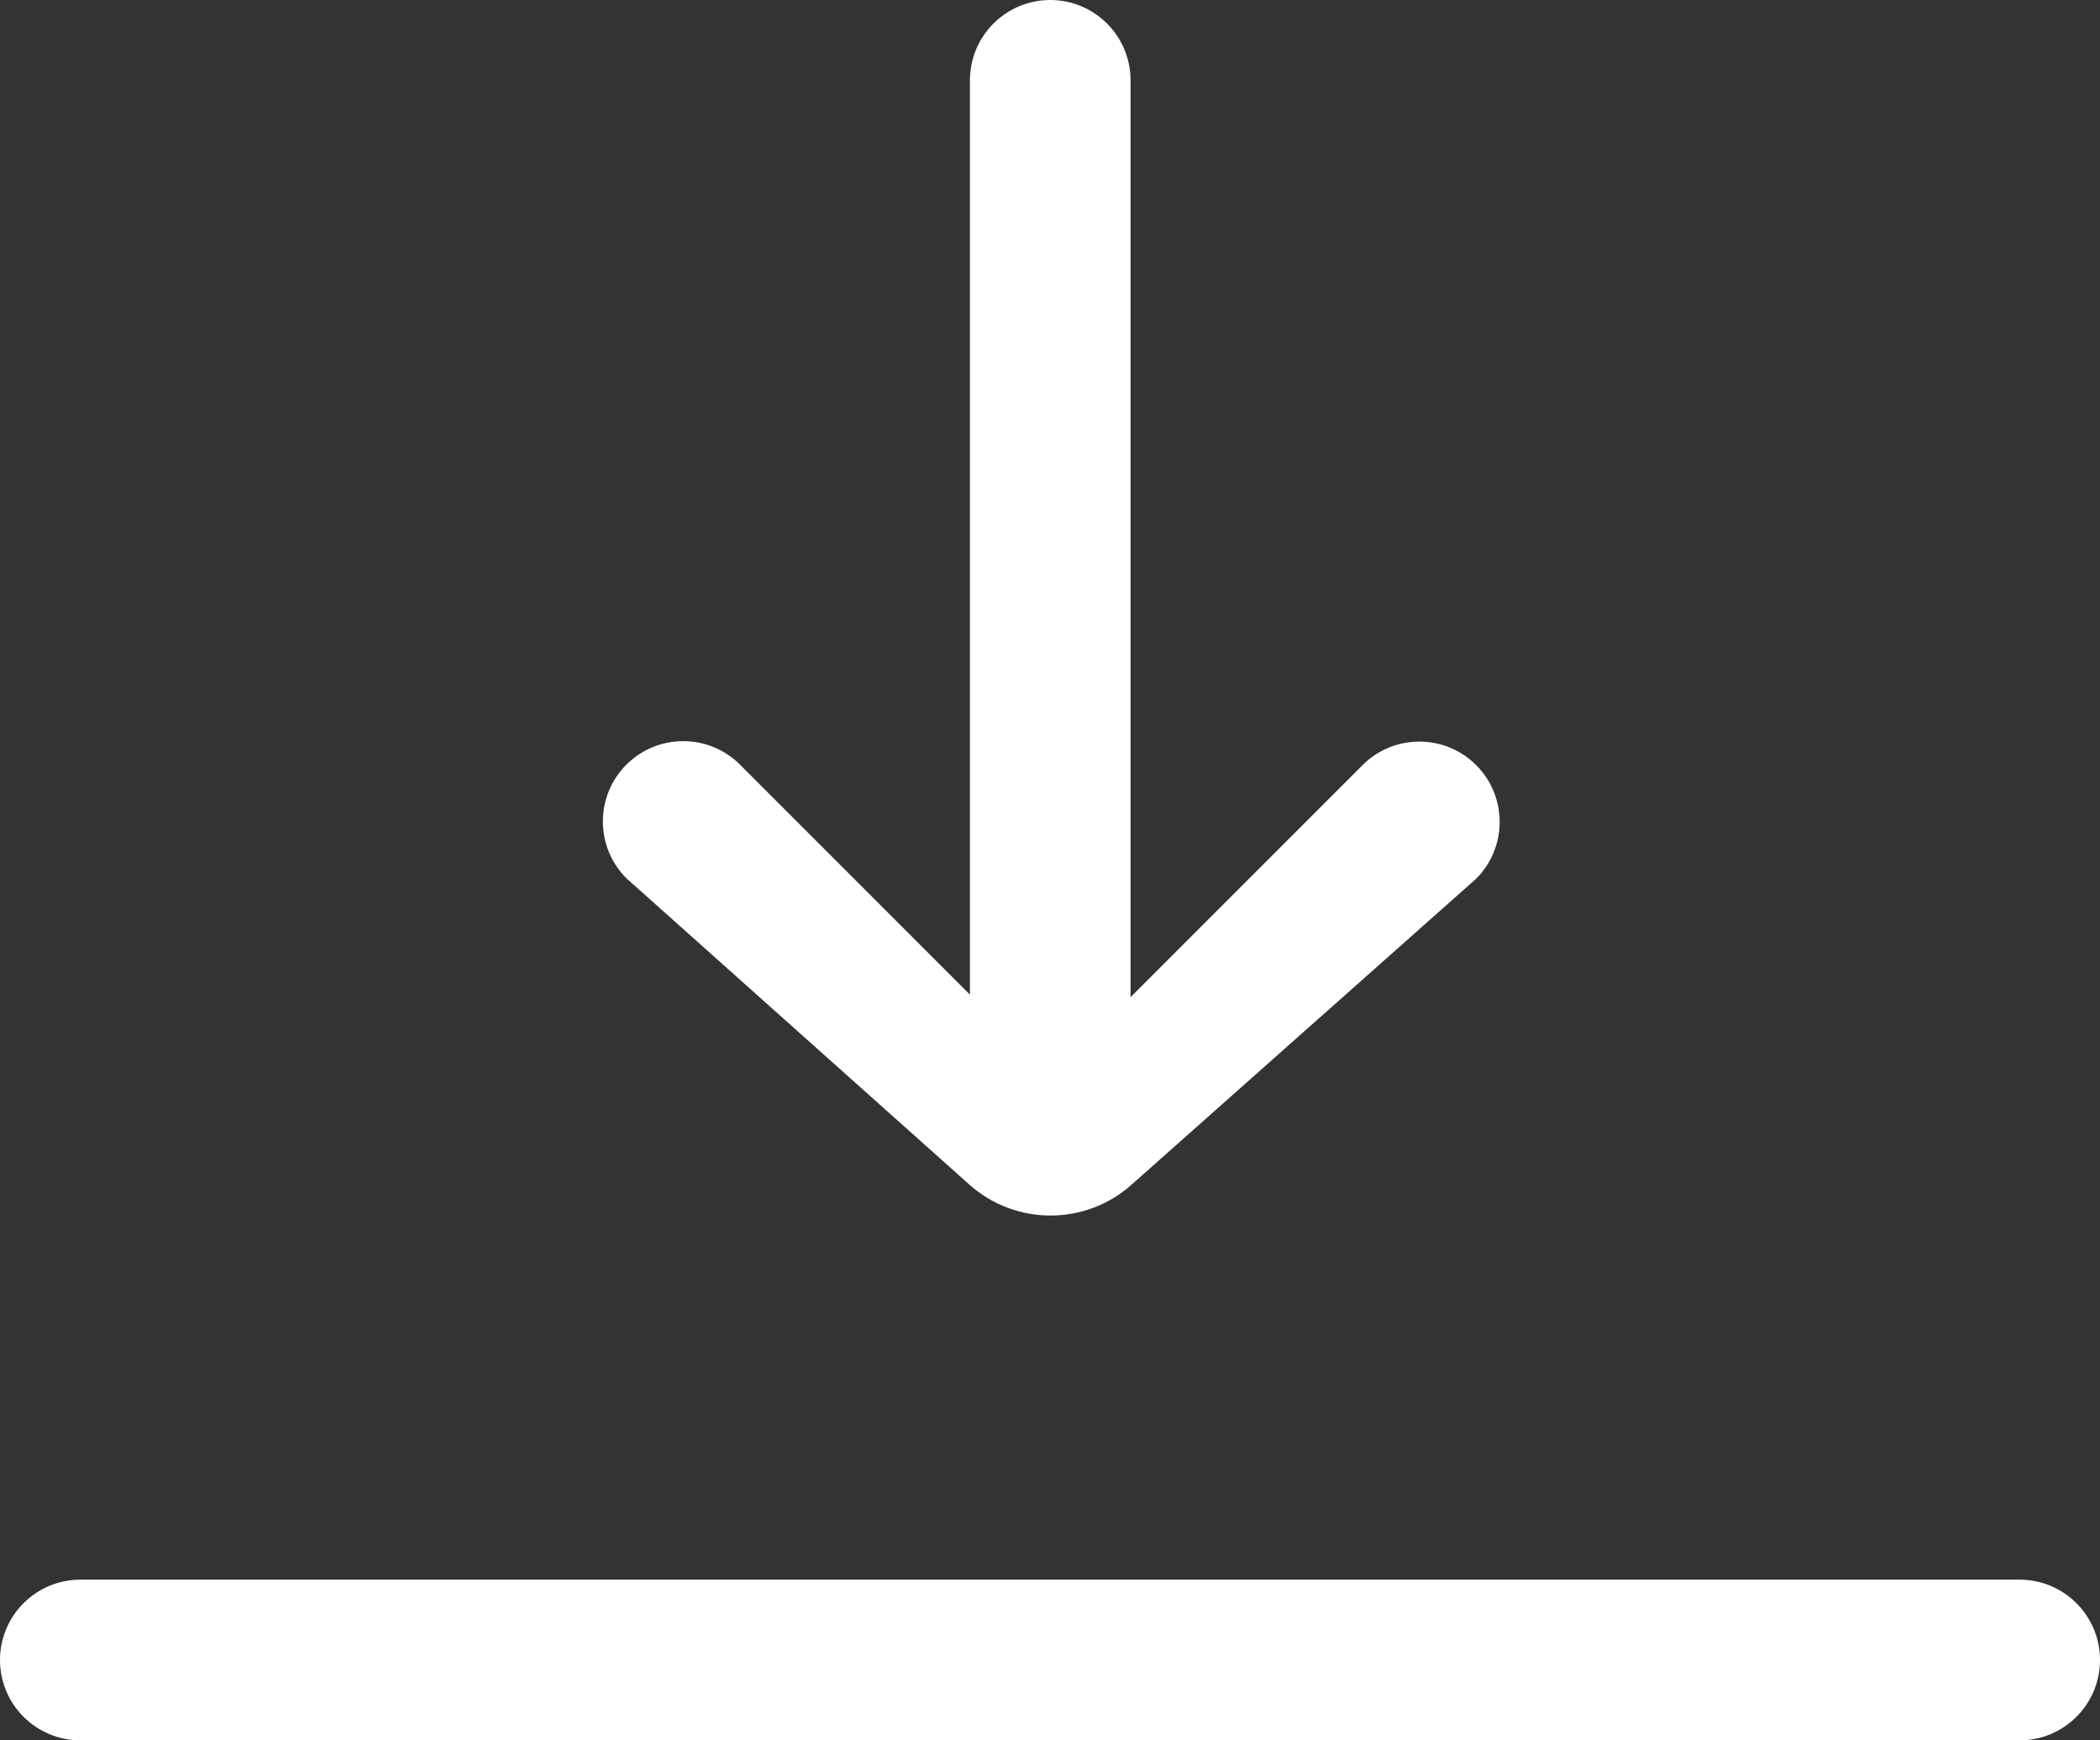 <?xml version="1.0" encoding="UTF-8"?><svg xmlns="http://www.w3.org/2000/svg" viewBox="0 0 2048 1696.89"><rect x="0" y="0" width="2048" height="1696.89" fill="#333333" stroke="none"/><defs><style>.cls-1{fill:#fff;fill-rule:evenodd;}</style></defs><g><path class="cls-1" d="M2048,1618.56c0-43.25-35.12-78.33-78.35-78.33H78.35c-43.22,0-78.35,35.08-78.35,78.33s35.12,78.33,78.35,78.33h1891.31c43.22,0,78.35-35.12,78.35-78.33Z"/><path class="cls-1" d="M1103.43,1155.2c-45.12,40.09-113.13,39.99-158.15-.24-119.97-107.14-334.4-298.62-334.4-298.62-30.57-30.56-30.57-80.21,0-110.77,30.57-30.56,80.24-30.56,110.81,0l224.22,224.23V78.34c0-43.25,35.12-78.34,78.33-78.34s78.33,35.09,78.33,78.34v893.94l226.26-226.28c30.57-30.56,80.2-30.56,110.77,0,30.57,30.59,30.57,80.21,0,110.8,0,0-215.66,191.43-336.19,298.41Z"/></g></svg>